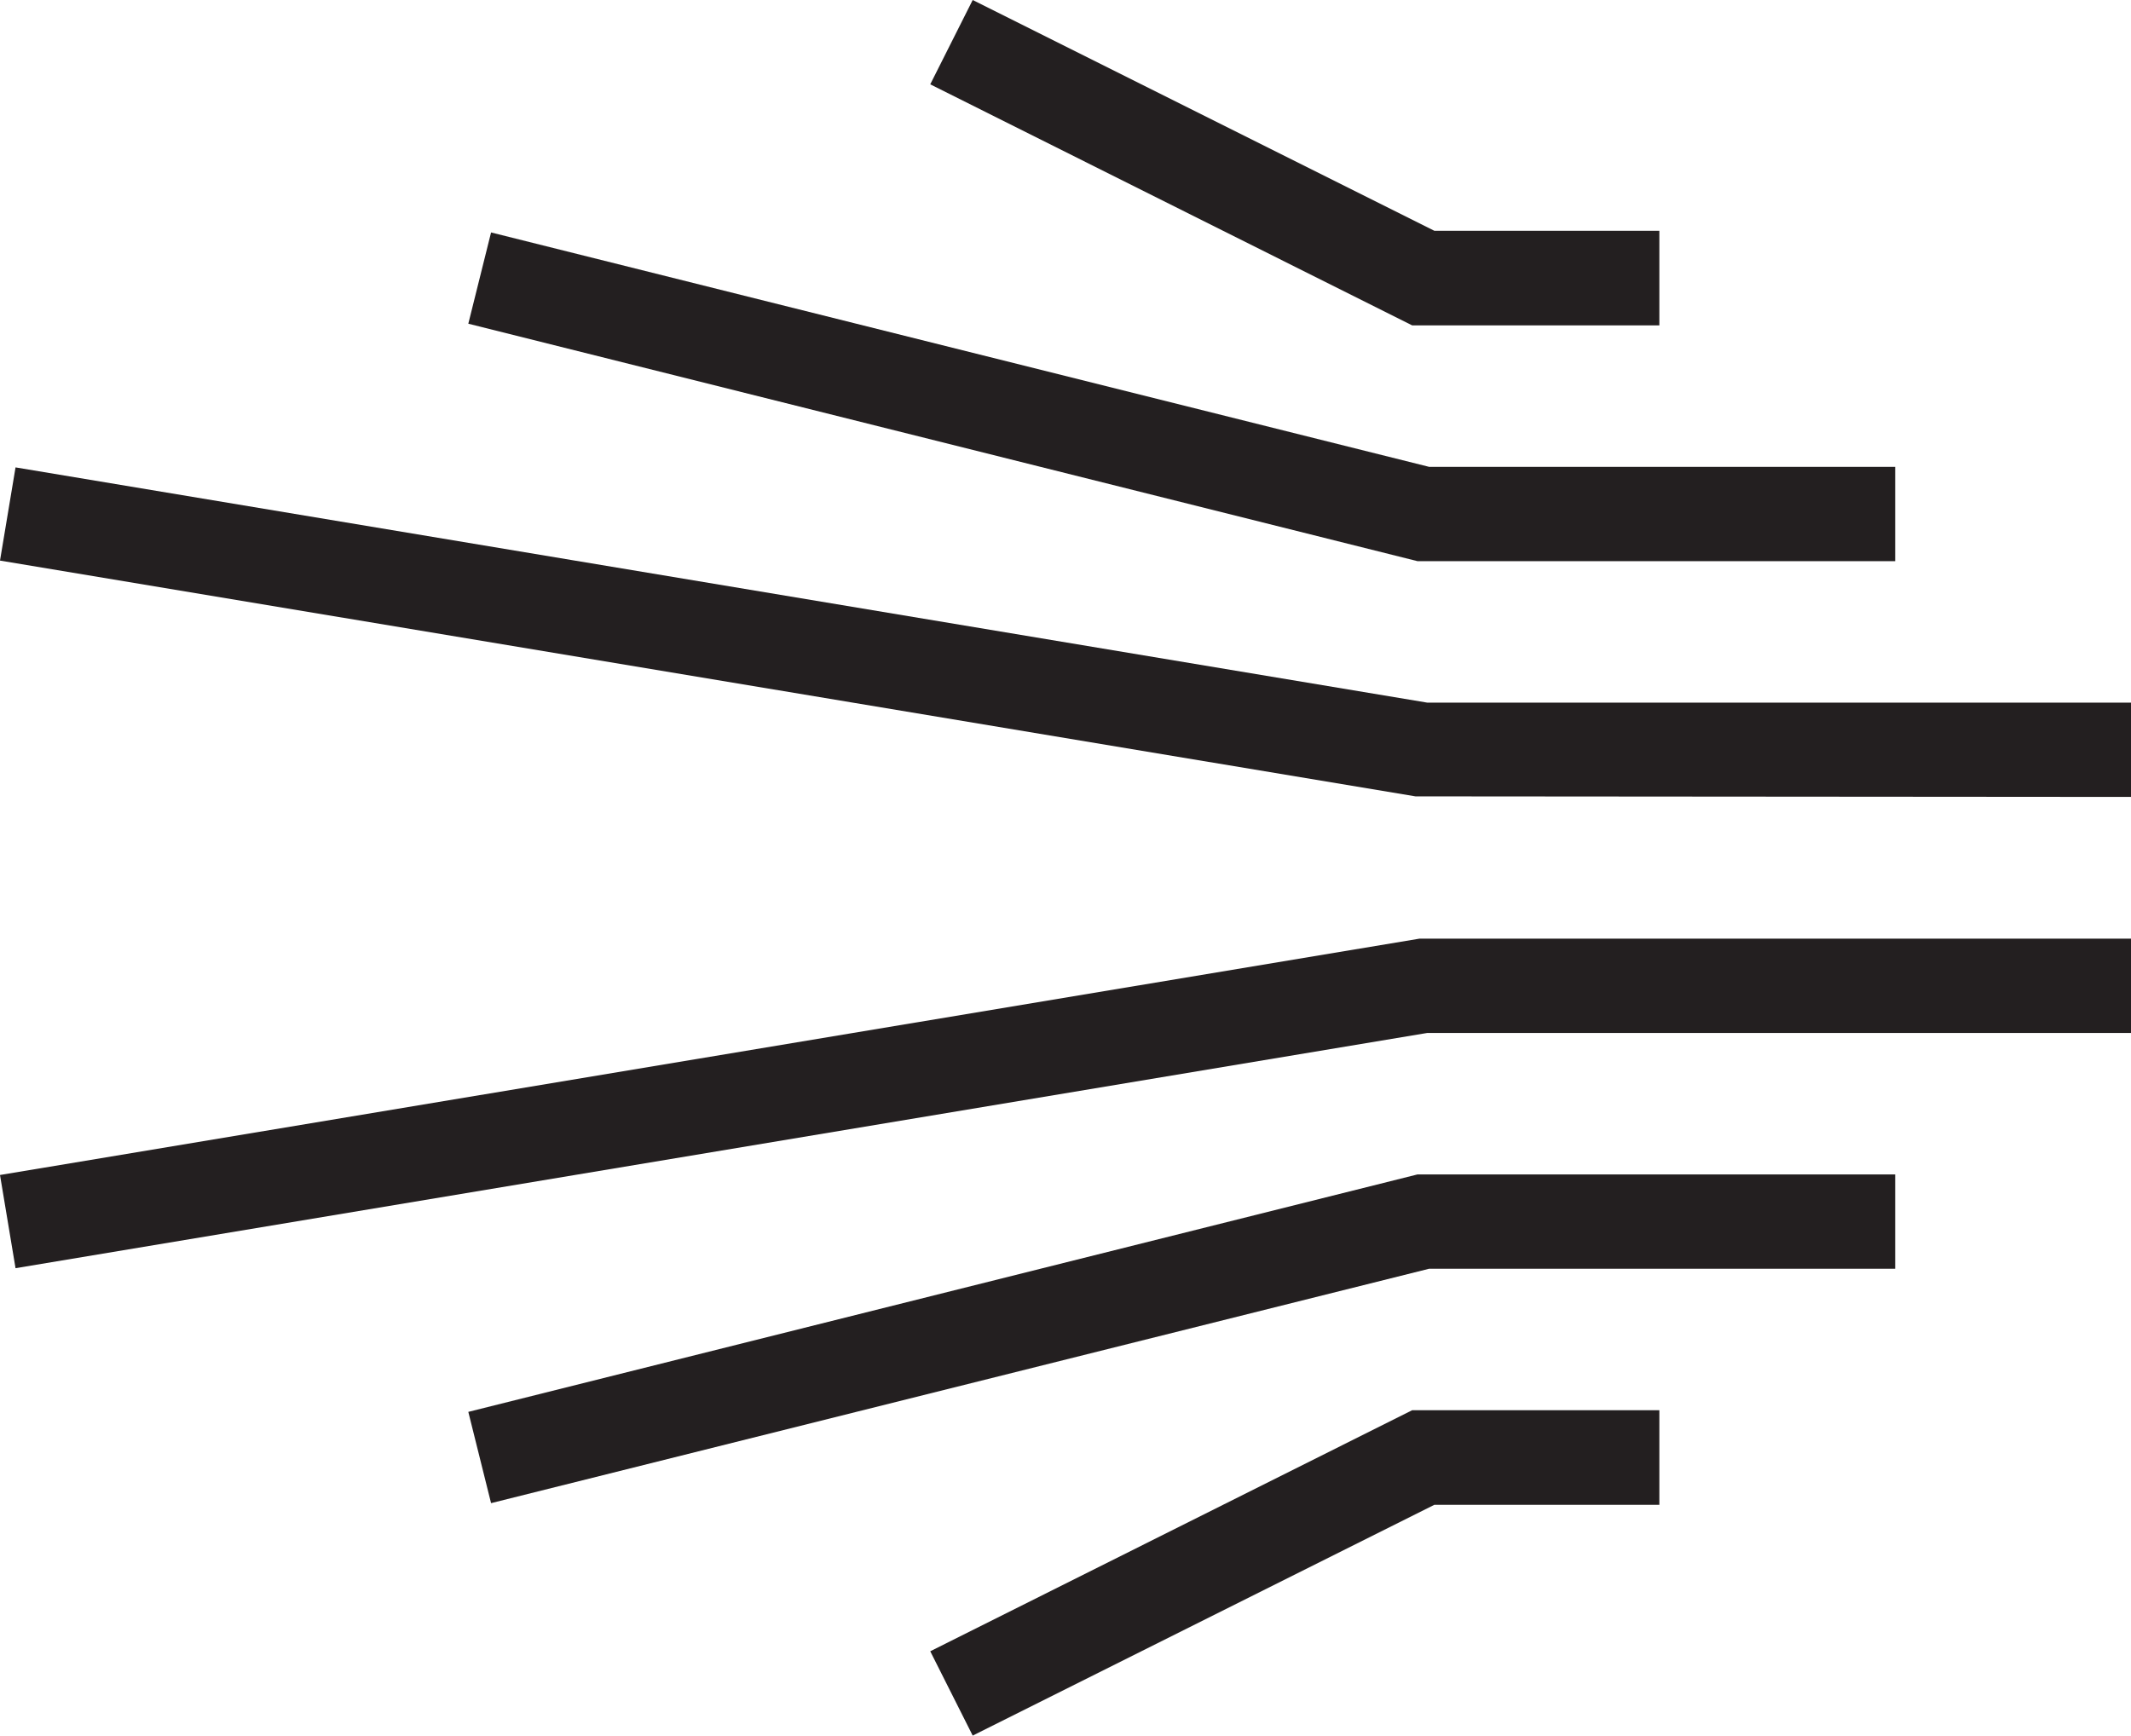 <?xml version="1.0" encoding="UTF-8"?>
<svg id="Layer_2" data-name="Layer 2" xmlns="http://www.w3.org/2000/svg" viewBox="0 0 76.81 62.57">
  <defs>
    <style>
      .cls-1 {
        fill: #231f20;
      }
    </style>
  </defs>
  <g id="Layer_1-2" data-name="Layer 1">
    <g>
      <polygon class="cls-1" points="76.81 28.73 51.02 28.71 0 20.21 .56 16.85 51.44 25.33 76.81 25.33 76.81 28.73"/>
      <polygon class="cls-1" points="17.7 54.19 16.88 50.9 51.09 42.34 68.31 42.34 68.31 45.74 51.51 45.74 17.7 54.19"/>
      <polygon class="cls-1" points="35.06 62.57 33.53 59.53 50.9 50.84 59.81 50.84 59.81 54.25 51.7 54.25 35.06 62.57"/>
      <polygon class="cls-1" points="68.31 20.23 51.09 20.23 16.88 11.67 17.7 8.38 51.51 16.83 68.31 16.83 68.31 20.23"/>
      <polygon class="cls-1" points="59.81 11.73 50.9 11.73 33.53 3.04 35.06 0 51.7 8.32 59.81 8.32 59.81 11.73"/>
      <polygon class="cls-1" points=".56 45.72 0 42.36 51.16 33.84 76.81 33.84 76.81 37.24 51.44 37.24 .56 45.72"/>
    </g>
  </g>
</svg>